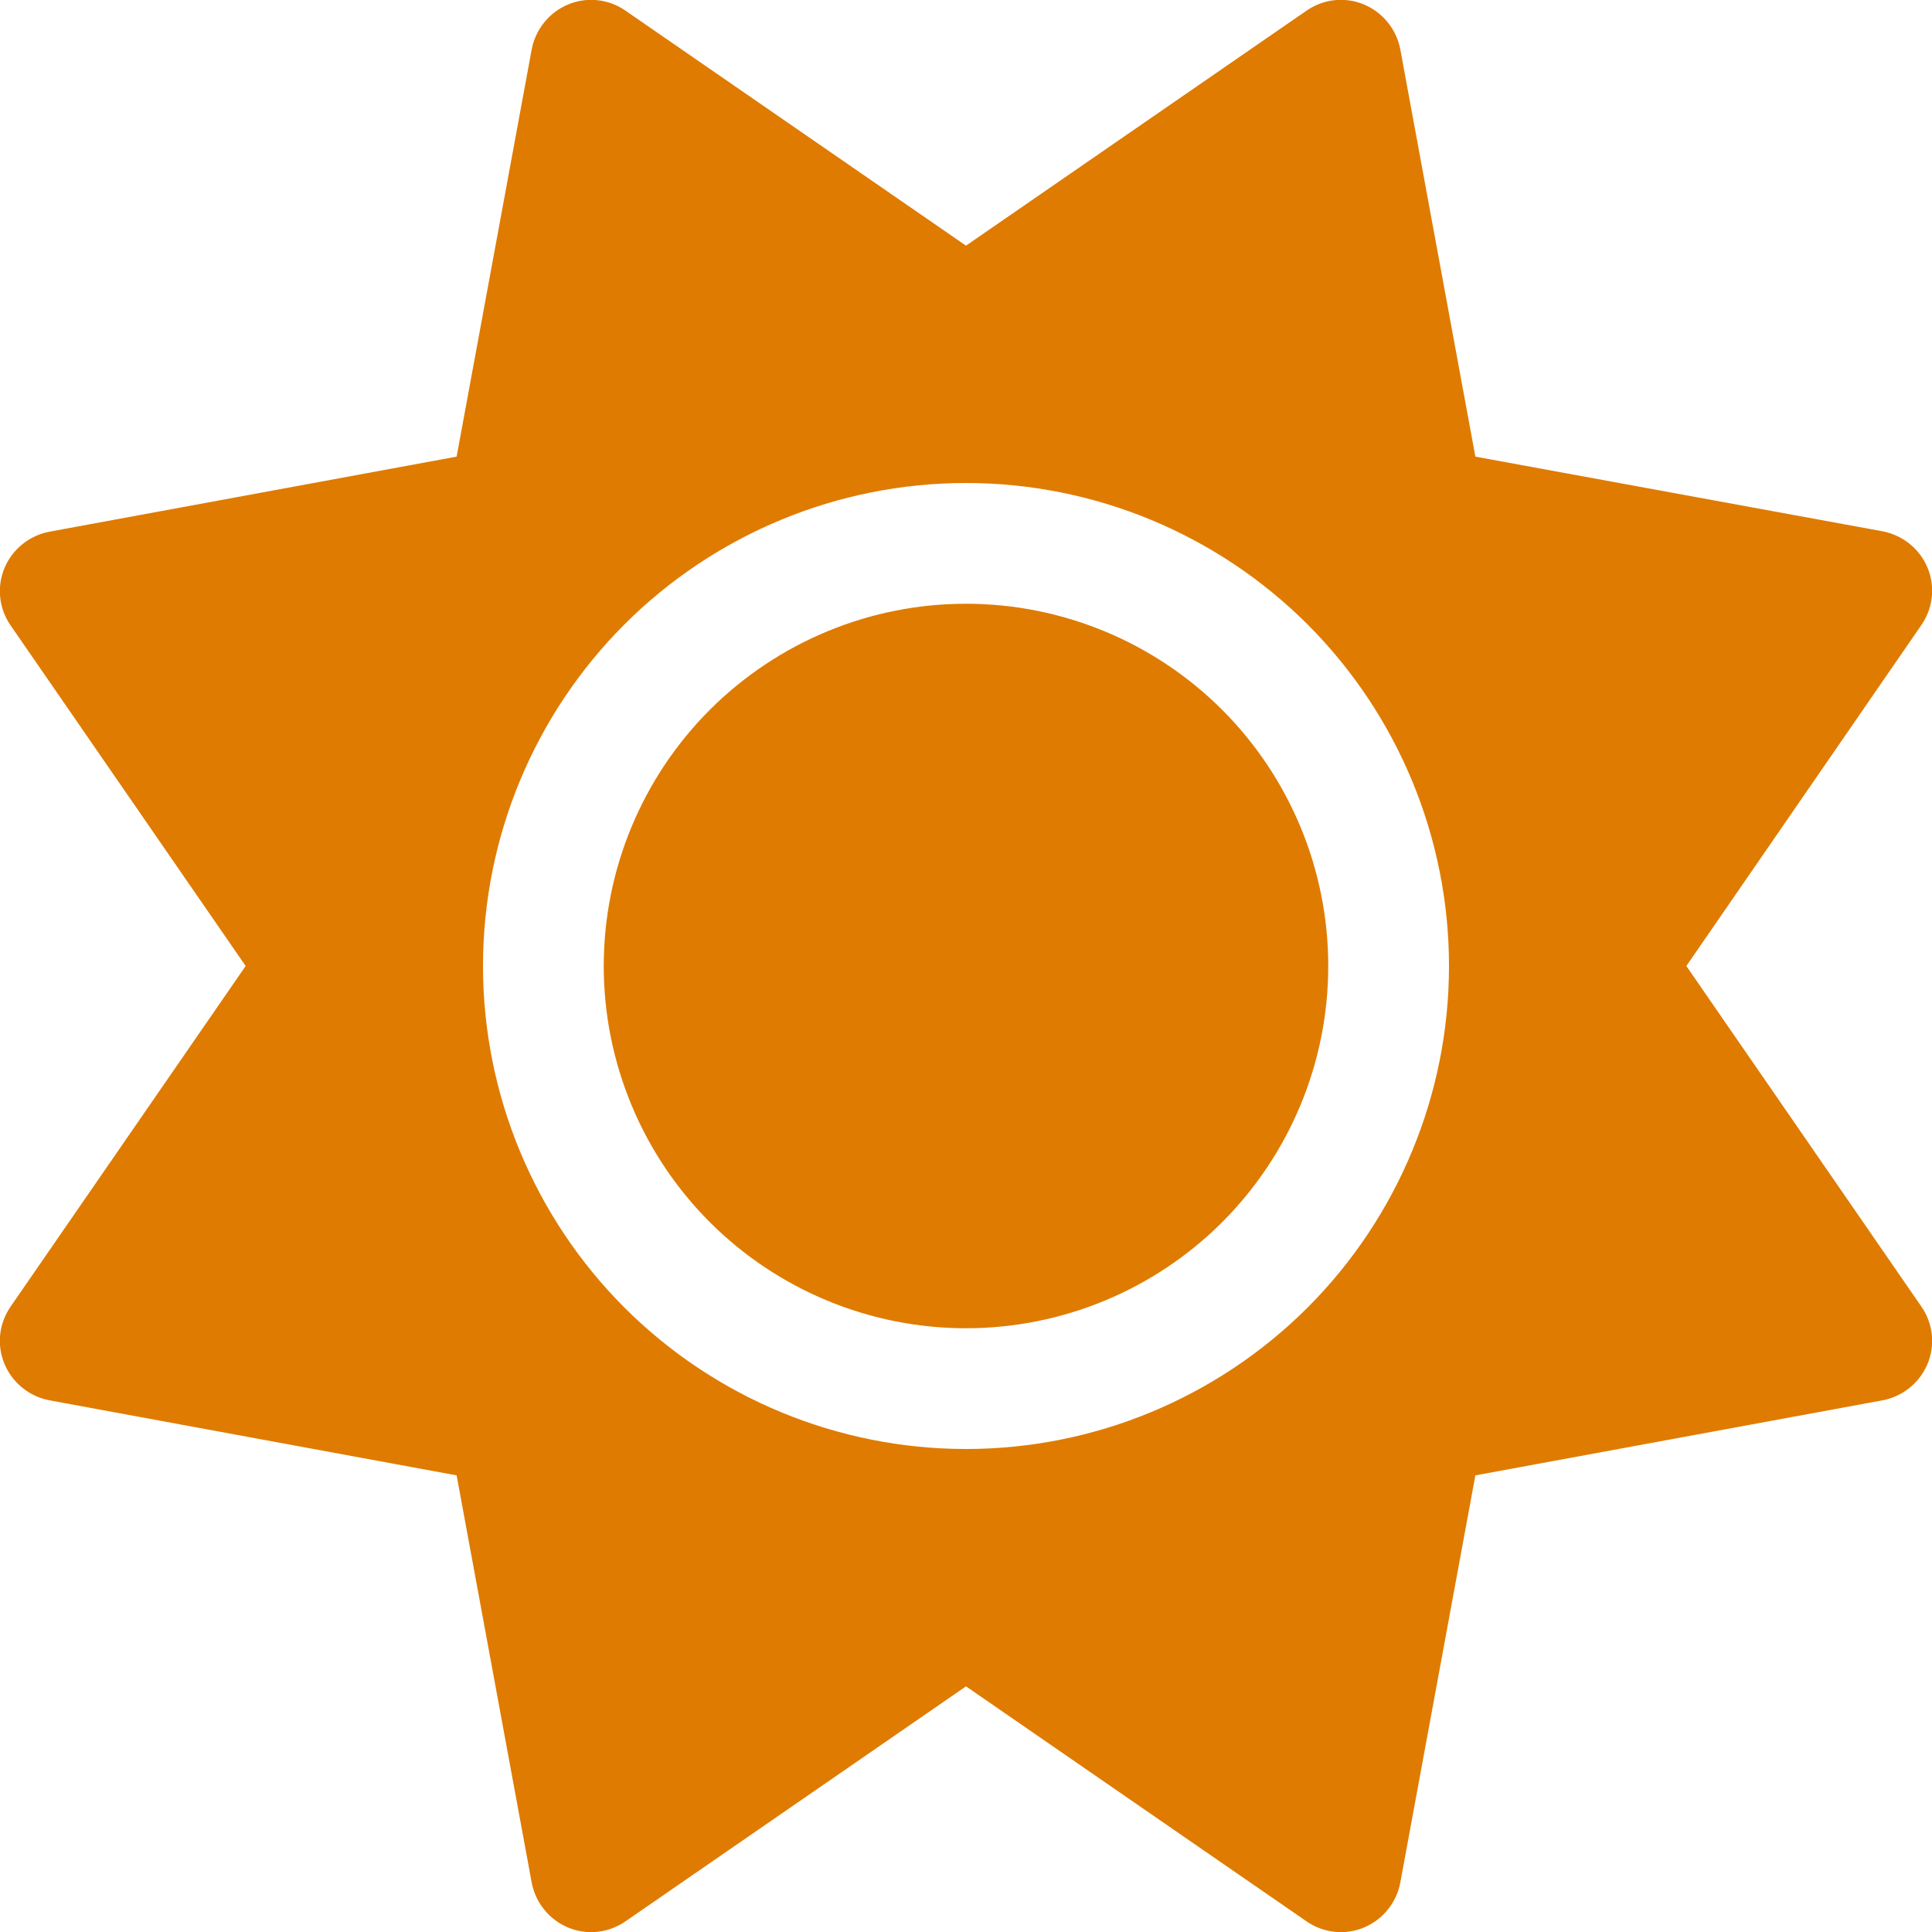 <svg width="20" height="20" viewBox="0 0 20 20" fill="none" xmlns="http://www.w3.org/2000/svg">
<g clip-path="url(#clip0_31_1877)">
<path d="M14.121 0.047C14.316 0.129 14.457 0.305 14.496 0.512L15.273 4.727L19.488 5.5C19.695 5.539 19.871 5.68 19.953 5.875C20.035 6.07 20.012 6.293 19.891 6.469L17.457 10L19.891 13.527C20.012 13.703 20.035 13.926 19.953 14.121C19.871 14.316 19.695 14.457 19.488 14.496L15.273 15.273L14.496 19.488C14.457 19.695 14.316 19.871 14.121 19.953C13.926 20.035 13.703 20.012 13.527 19.891L10 17.457L6.473 19.891C6.297 20.012 6.074 20.035 5.879 19.953C5.684 19.871 5.543 19.695 5.504 19.488L4.727 15.273L0.512 14.496C0.305 14.457 0.129 14.316 0.047 14.121C-0.035 13.926 -0.012 13.703 0.109 13.527L2.543 10L0.109 6.473C-0.012 6.297 -0.035 6.074 0.047 5.879C0.129 5.684 0.305 5.543 0.512 5.504L4.727 4.727L5.504 0.512C5.543 0.305 5.684 0.129 5.879 0.047C6.074 -0.035 6.297 -0.012 6.473 0.109L10 2.543L13.527 0.109C13.703 -0.012 13.926 -0.035 14.121 0.047ZM6.25 10C6.25 9.005 6.645 8.052 7.348 7.348C8.052 6.645 9.005 6.25 10 6.25C10.995 6.25 11.948 6.645 12.652 7.348C13.355 8.052 13.75 9.005 13.75 10C13.75 10.995 13.355 11.948 12.652 12.652C11.948 13.355 10.995 13.75 10 13.75C9.005 13.75 8.052 13.355 7.348 12.652C6.645 11.948 6.25 10.995 6.25 10ZM15 10C15 8.674 14.473 7.402 13.536 6.464C12.598 5.527 11.326 5 10 5C8.674 5 7.402 5.527 6.464 6.464C5.527 7.402 5 8.674 5 10C5 11.326 5.527 12.598 6.464 13.536C7.402 14.473 8.674 15 10 15C11.326 15 12.598 14.473 13.536 13.536C14.473 12.598 15 11.326 15 10Z" fill="#DF7B00"/>
</g>
<defs>
<clipPath id="clip0_31_1877">
<rect width="20" height="20" fill="white"/>
</clipPath>
</defs>
</svg>
